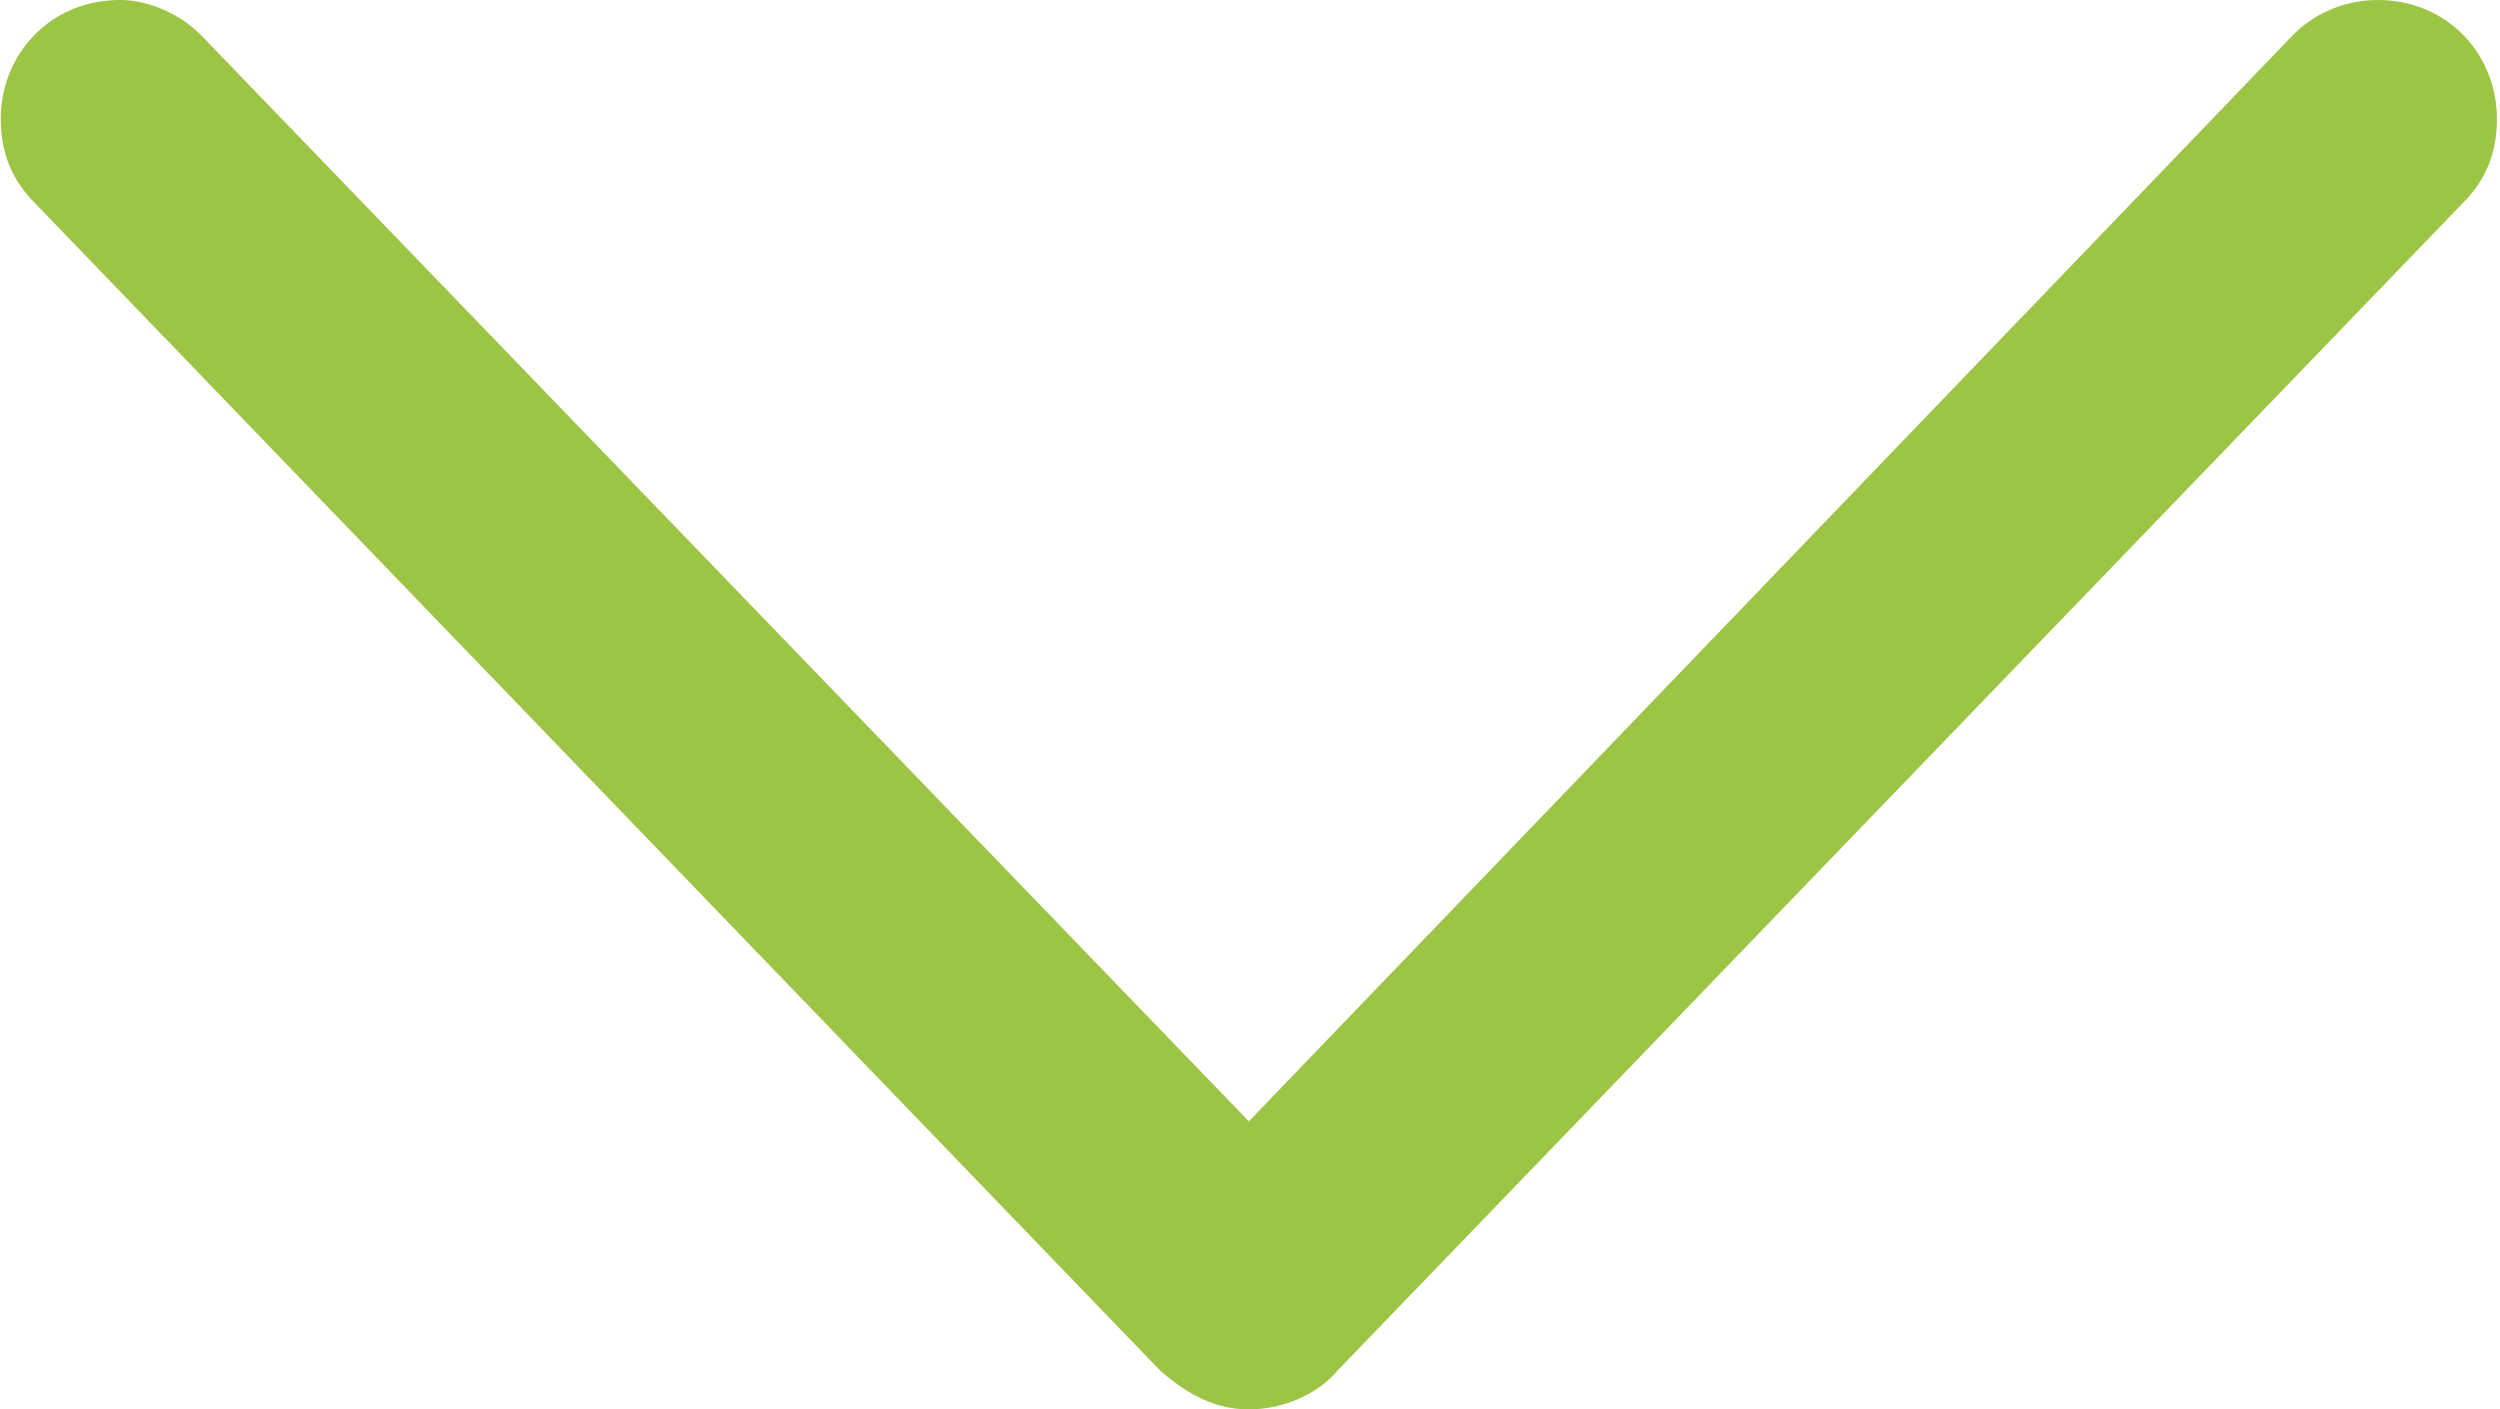 <?xml version="1.0" encoding="utf-8"?>
<!-- Generator: Adobe Illustrator 25.4.0, SVG Export Plug-In . SVG Version: 6.00 Build 0)  -->
<svg version="1.0" id="Ebene_1" xmlns="http://www.w3.org/2000/svg" xmlns:xlink="http://www.w3.org/1999/xlink" x="0px" y="0px"
	 viewBox="0 0 65.1 36.7" style="enable-background:new 0 0 65.1 36.7;" xml:space="preserve">
<style type="text/css">
	.st0{fill:#9CC545;}
</style>
<g id="Light-S" transform="matrix(1 0 0 1 1110.82 696)">
	<path class="st0" d="M-1078.3-659.3c0.9,0,1.8-0.4,2.3-1l29.3-30.4c0.6-0.6,0.9-1.3,0.9-2.2c0-1.7-1.3-3.1-3.1-3.1
		c-0.8,0-1.6,0.3-2.2,0.9l-27.2,28.3l-27.3-28.3c-0.5-0.5-1.3-0.9-2.1-0.9c-1.8,0-3.1,1.4-3.1,3.1c0,0.9,0.3,1.6,0.9,2.2l29.3,30.4
		C-1079.9-659.7-1079.2-659.3-1078.3-659.3z"/>
</g>
<g>
</g>
<g>
</g>
<g>
</g>
<g>
</g>
<g>
</g>
<g>
</g>
</svg>
